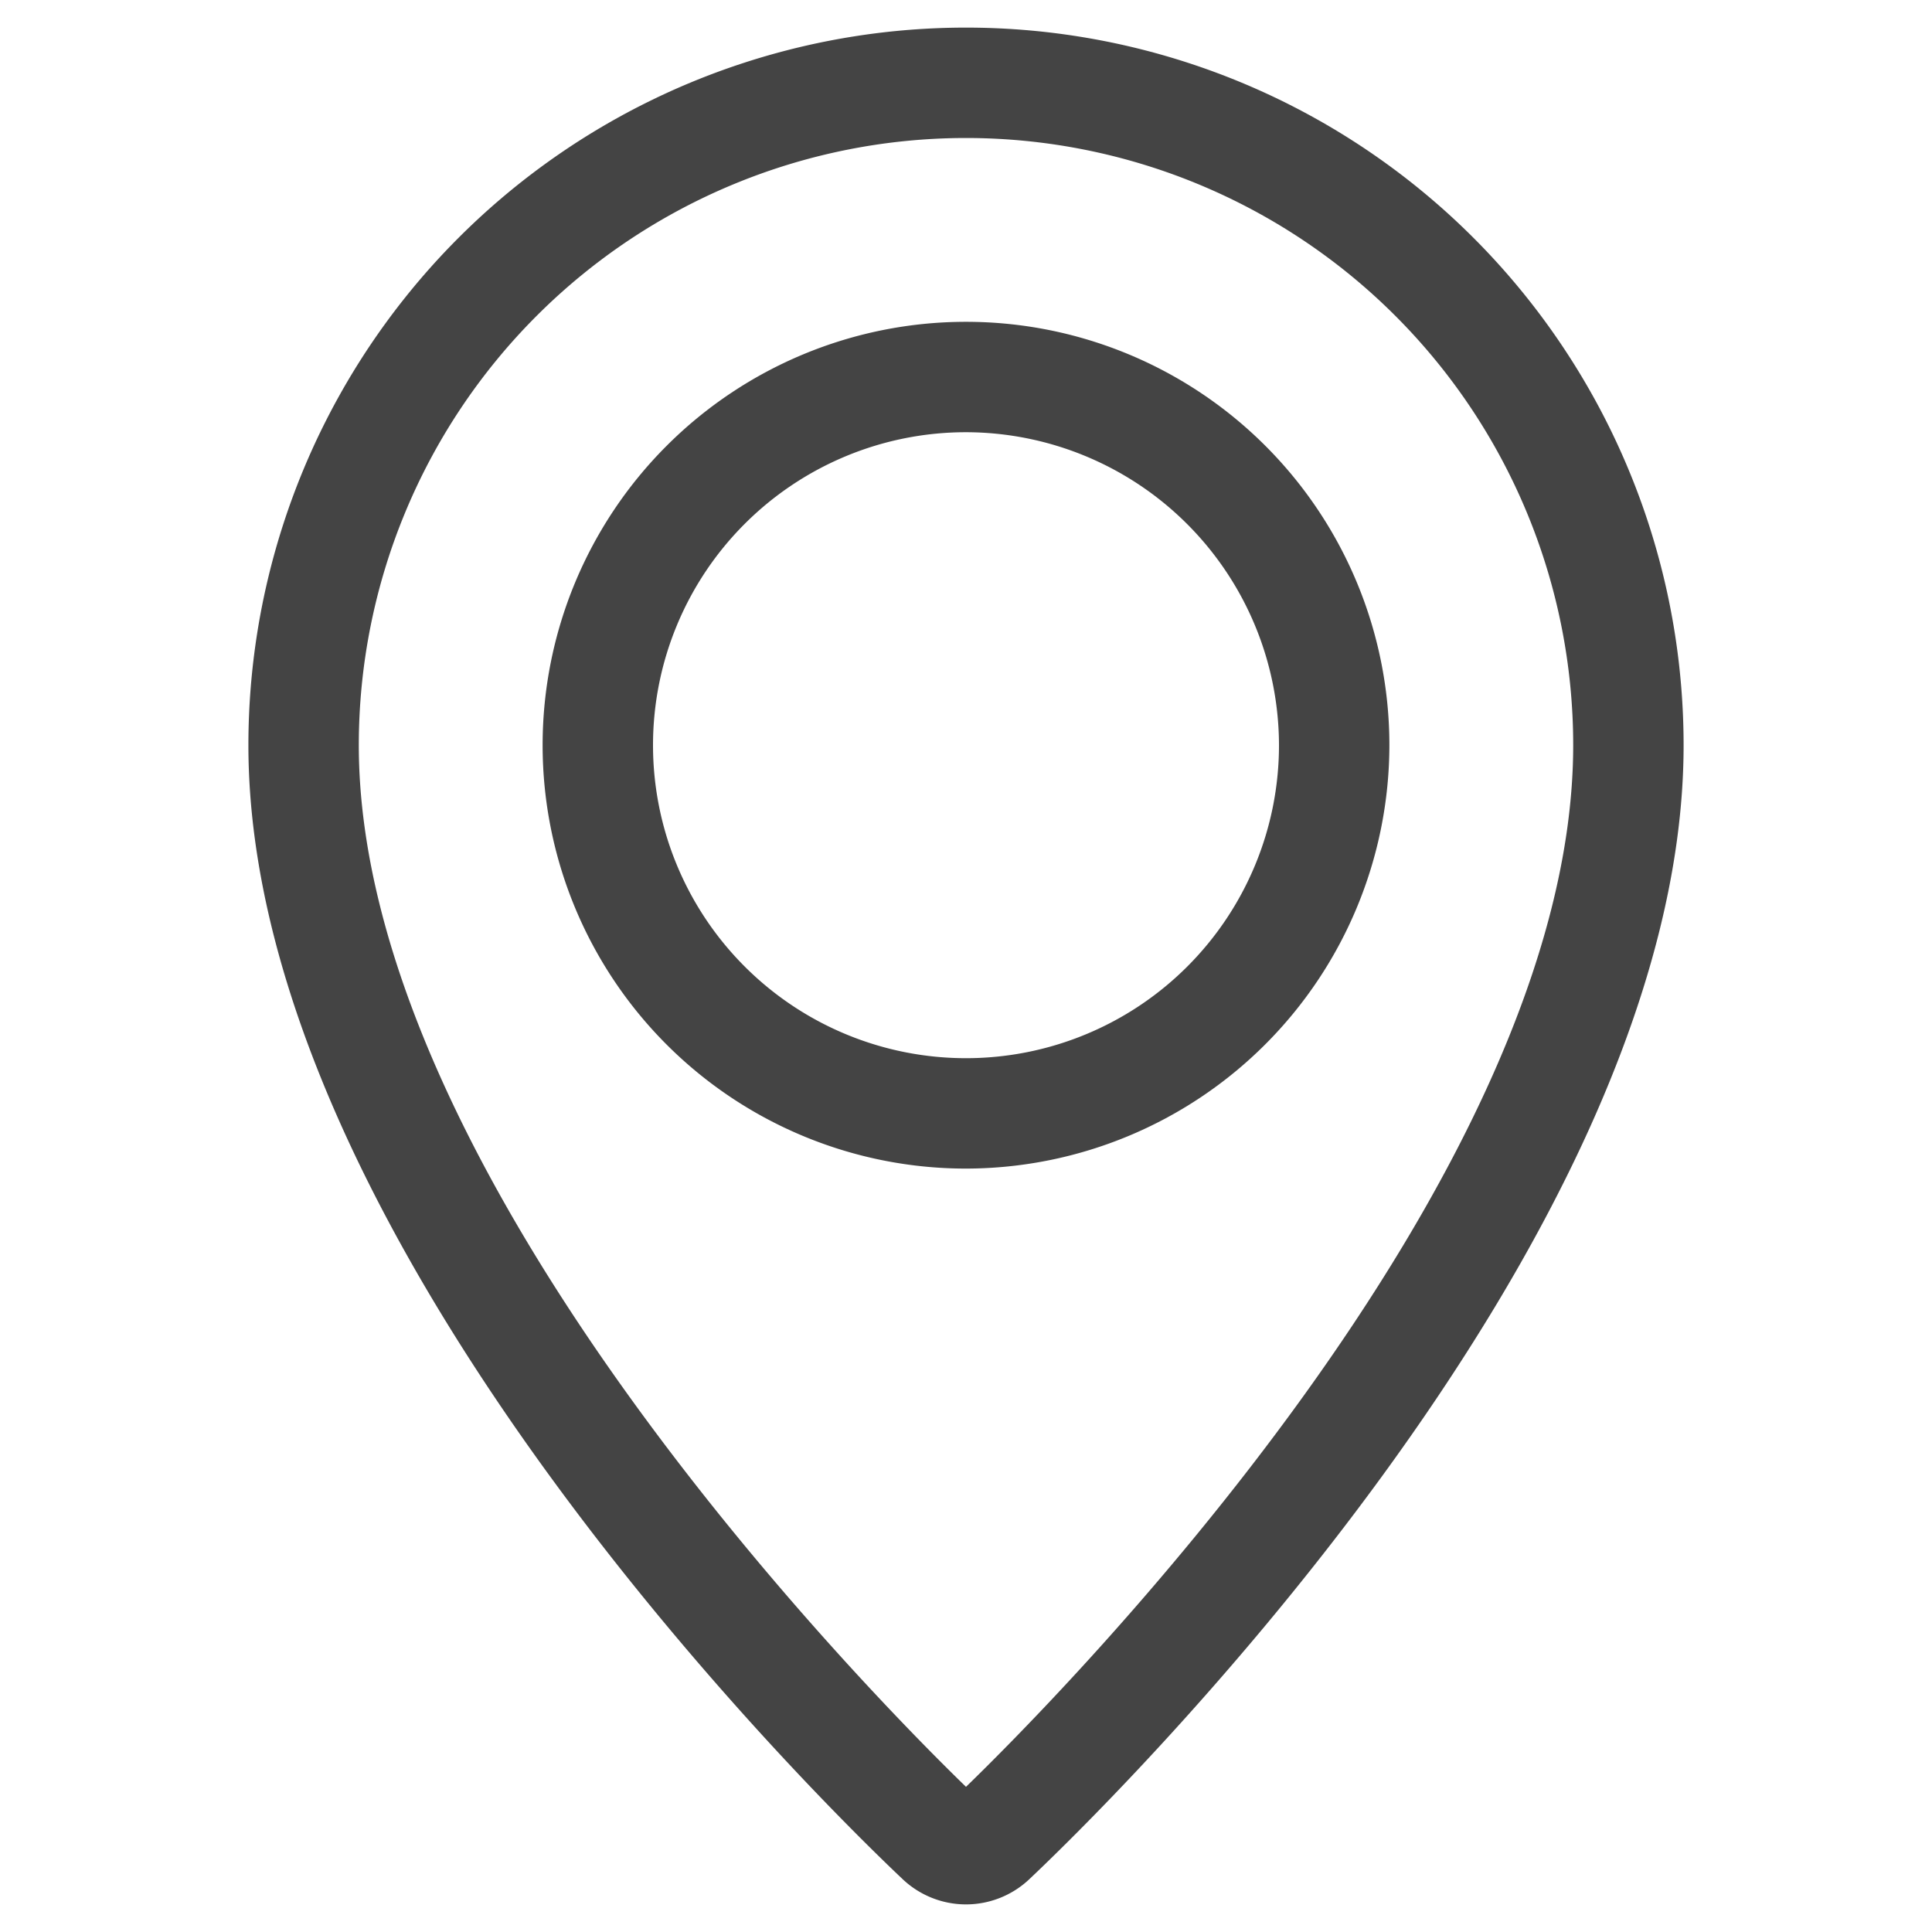 <svg data-name="Capa 1" xmlns="http://www.w3.org/2000/svg" viewBox="0 0 35 35"><path d="M17.5 34.5a1.67 1.67 0 0 1-1.14-.45C15.14 32.9 4.5 22.6 4.5 13.5a13 13 0 0 1 26 0c0 9.1-10.64 19.4-11.86 20.55a1.67 1.67 0 0 1-1.14.45zm0-32a11 11 0 0 0-11 11c0 7.84 9.36 17.28 11 18.87 1.63-1.58 11-11 11-18.87a11 11 0 0 0-11-11zm0 18.67a7.67 7.67 0 1 1 7.67-7.67 7.68 7.68 0 0 1-7.67 7.67zm0-13.34a5.67 5.67 0 1 0 5.67 5.67 5.68 5.68 0 0 0-5.67-5.67z" fill="#444"/></svg>